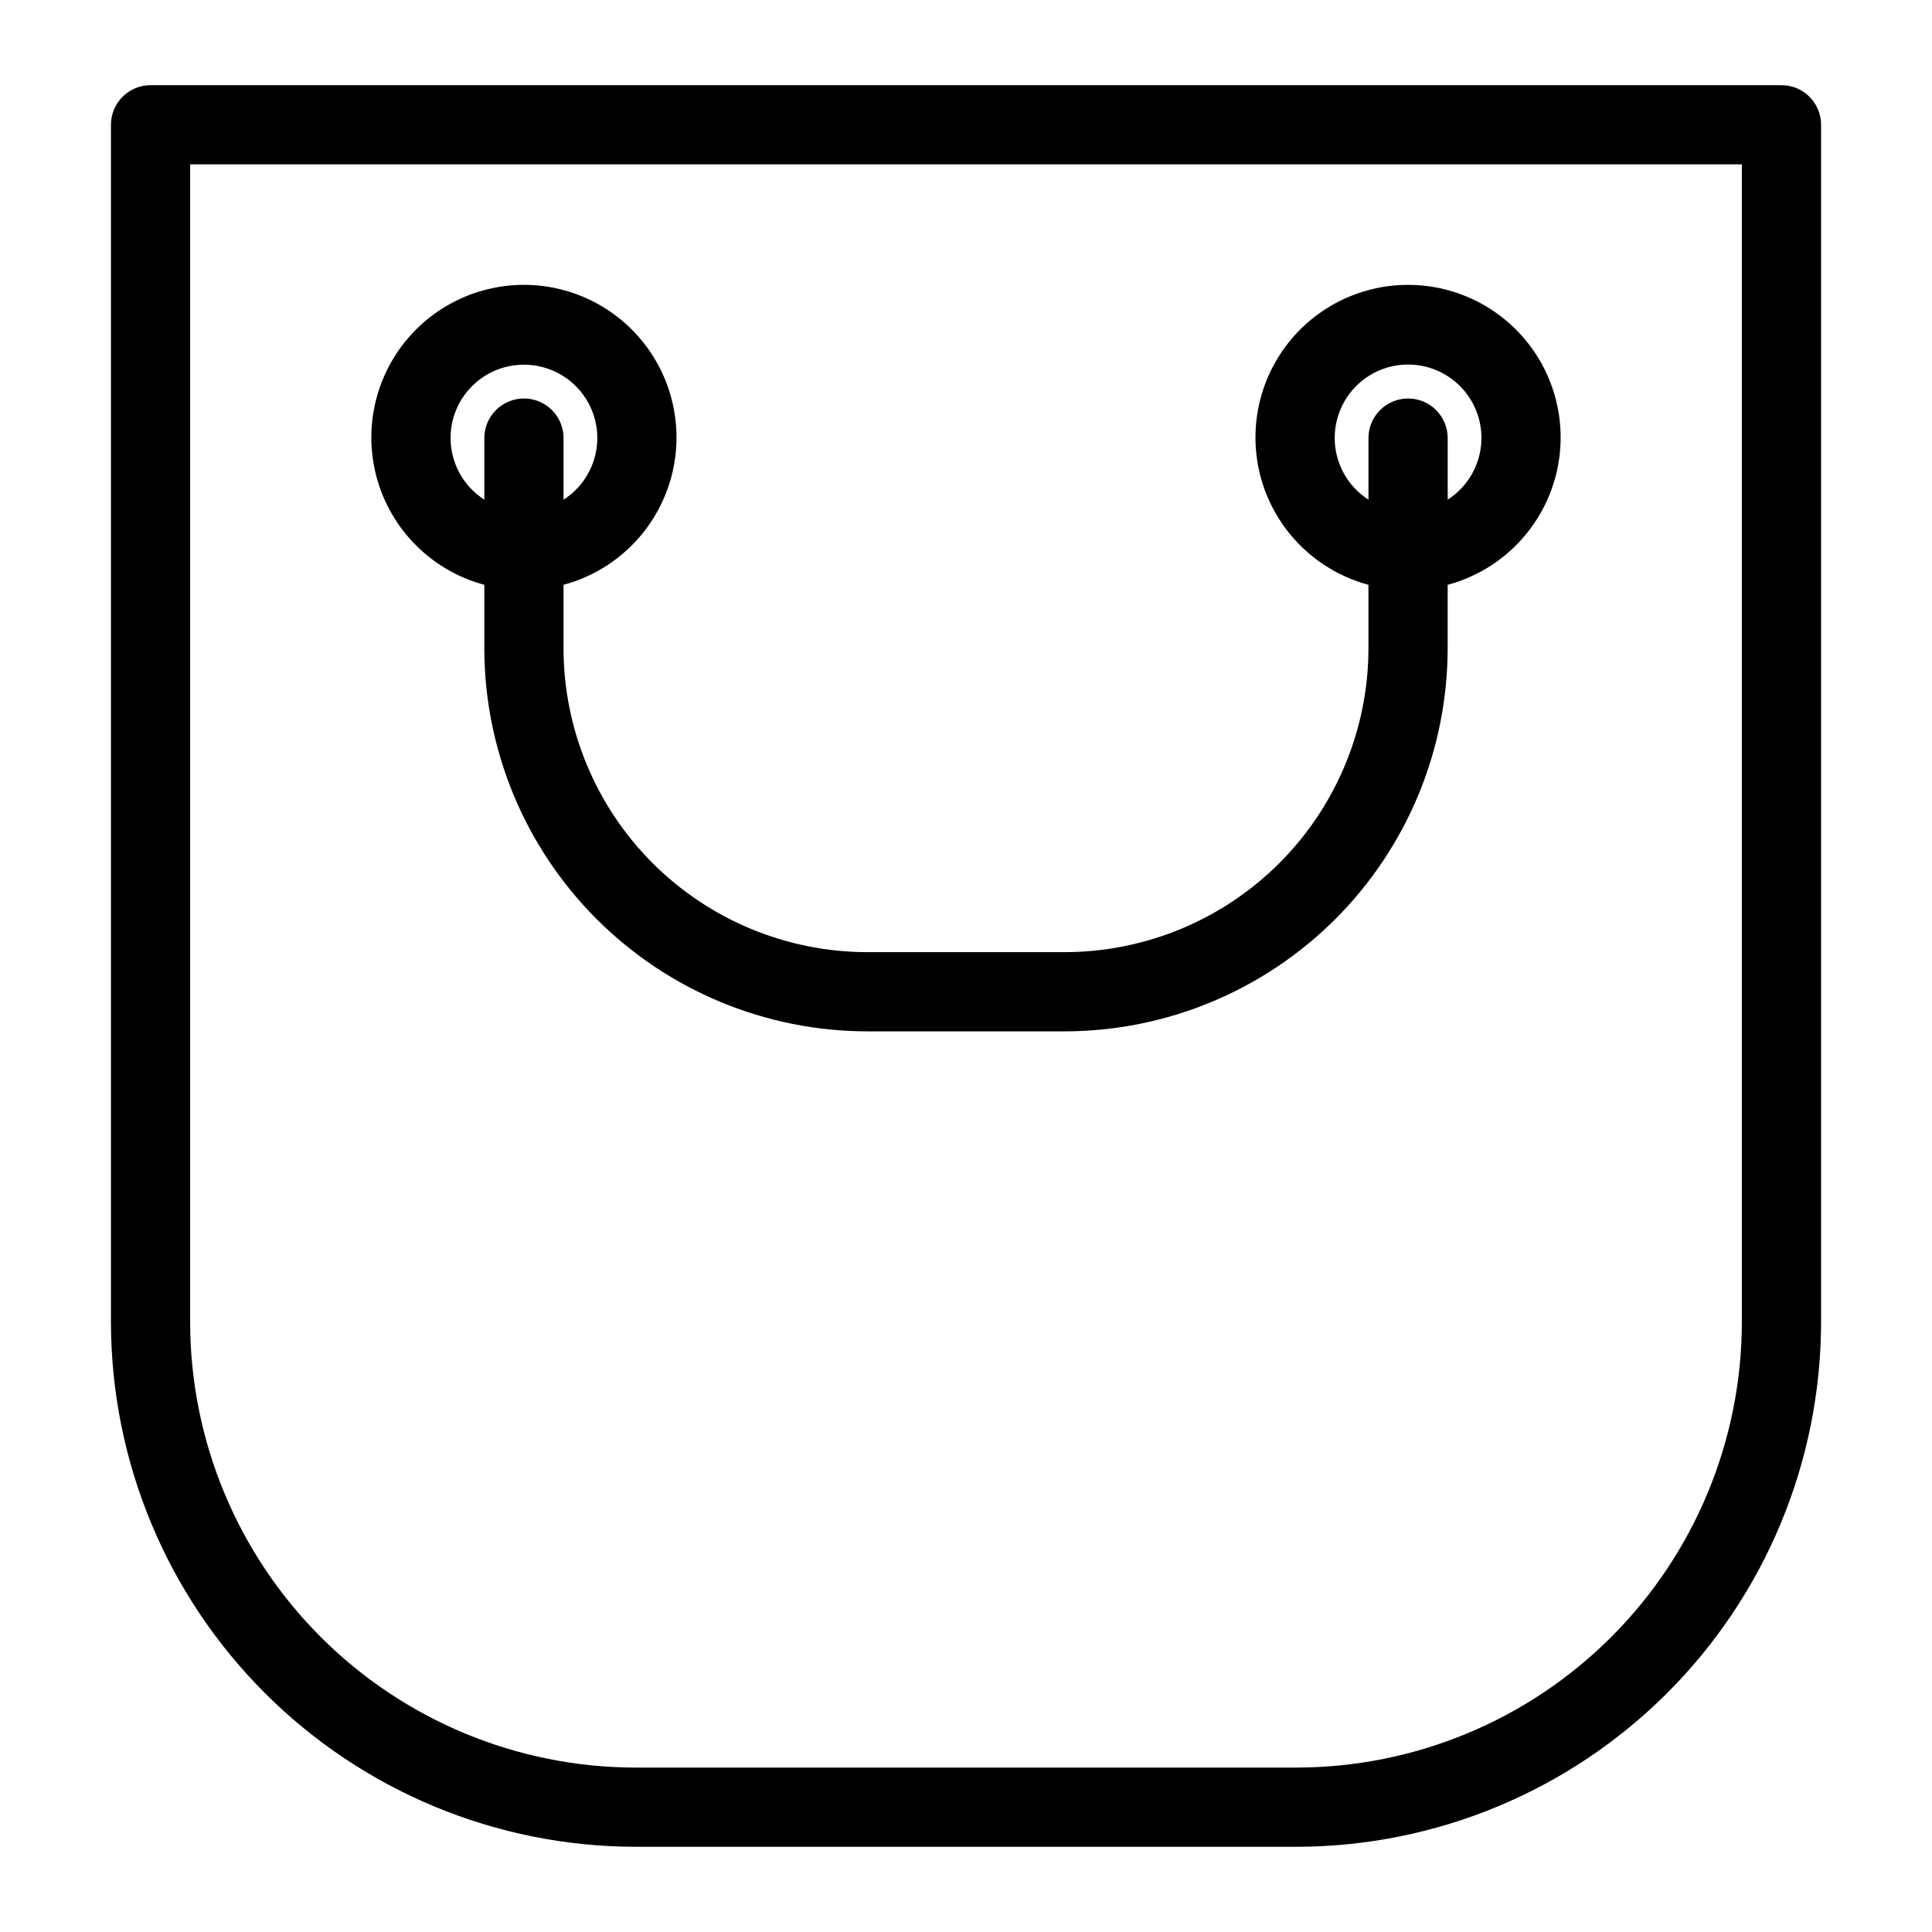 <?xml version="1.0" encoding="UTF-8"?>
<!-- Uploaded to: SVG Repo, www.svgrepo.com, Generator: SVG Repo Mixer Tools -->
<svg fill="#000000" width="800px" height="800px" version="1.1" viewBox="144 144 512 512" xmlns="http://www.w3.org/2000/svg">
 <g>
  <path d="m312.42 633.42h175.16c36.859-0.043 72.195-14.703 98.258-40.766s40.723-61.398 40.766-98.254v-317.33c0-5.797-4.699-10.496-10.496-10.496h-432.21c-5.797 0-10.496 4.699-10.496 10.496v317.33c0.043 36.855 14.703 72.191 40.766 98.254s61.398 40.723 98.258 40.766zm-118.03-445.86h411.22v306.84c-0.035 31.293-12.48 61.293-34.609 83.418-22.125 22.129-52.129 34.574-83.422 34.609h-175.16c-31.293-0.035-61.293-12.48-83.422-34.609-22.125-22.125-34.574-52.125-34.609-83.418z"/>
  <path d="m272.35 298.98v16.852c0.031 26.906 10.73 52.703 29.758 71.73 19.027 19.023 44.824 29.727 71.73 29.758h52.316c26.906-0.031 52.703-10.734 71.73-29.758 19.027-19.027 29.73-44.824 29.762-71.73v-16.852c12.734-3.422 23.004-12.844 27.508-25.238 4.504-12.398 2.68-26.211-4.887-37.016-7.57-10.801-19.93-17.234-33.117-17.234-13.191 0-25.551 6.434-33.117 17.234-7.57 10.805-9.395 24.617-4.891 37.016 4.508 12.395 14.773 21.816 27.512 25.238v16.852c-0.023 21.34-8.512 41.801-23.605 56.895-15.09 15.09-35.551 23.578-56.895 23.602h-52.316c-21.34-0.023-41.805-8.512-56.895-23.602-15.09-15.094-23.578-35.555-23.602-56.895v-16.852c12.734-3.422 23.004-12.844 27.508-25.238 4.504-12.398 2.68-26.211-4.887-37.016-7.57-10.801-19.93-17.234-33.117-17.234-13.191 0-25.551 6.434-33.121 17.234-7.566 10.805-9.391 24.617-4.887 37.016 4.504 12.395 14.773 21.816 27.512 25.238zm225.36-38.879c-0.02-6.871 3.59-13.242 9.496-16.758 5.902-3.516 13.223-3.652 19.254-0.367 6.031 3.289 9.883 9.516 10.125 16.383 0.246 6.867-3.152 13.352-8.934 17.059v-16.316c0-5.797-4.699-10.496-10.496-10.496s-10.496 4.699-10.496 10.496v16.32-0.004c-5.566-3.559-8.938-9.707-8.949-16.316zm-214.86-19.449c5.637-0.008 11 2.434 14.695 6.695 3.695 4.262 5.356 9.914 4.547 15.496-0.805 5.582-4 10.535-8.746 13.578v-16.32c0-5.797-4.699-10.496-10.496-10.496s-10.496 4.699-10.496 10.496v16.32-0.004c-4.75-3.039-7.945-7.992-8.75-13.574-0.809-5.582 0.852-11.238 4.547-15.496 3.695-4.262 9.059-6.703 14.699-6.695z"/>
 </g>
</svg>